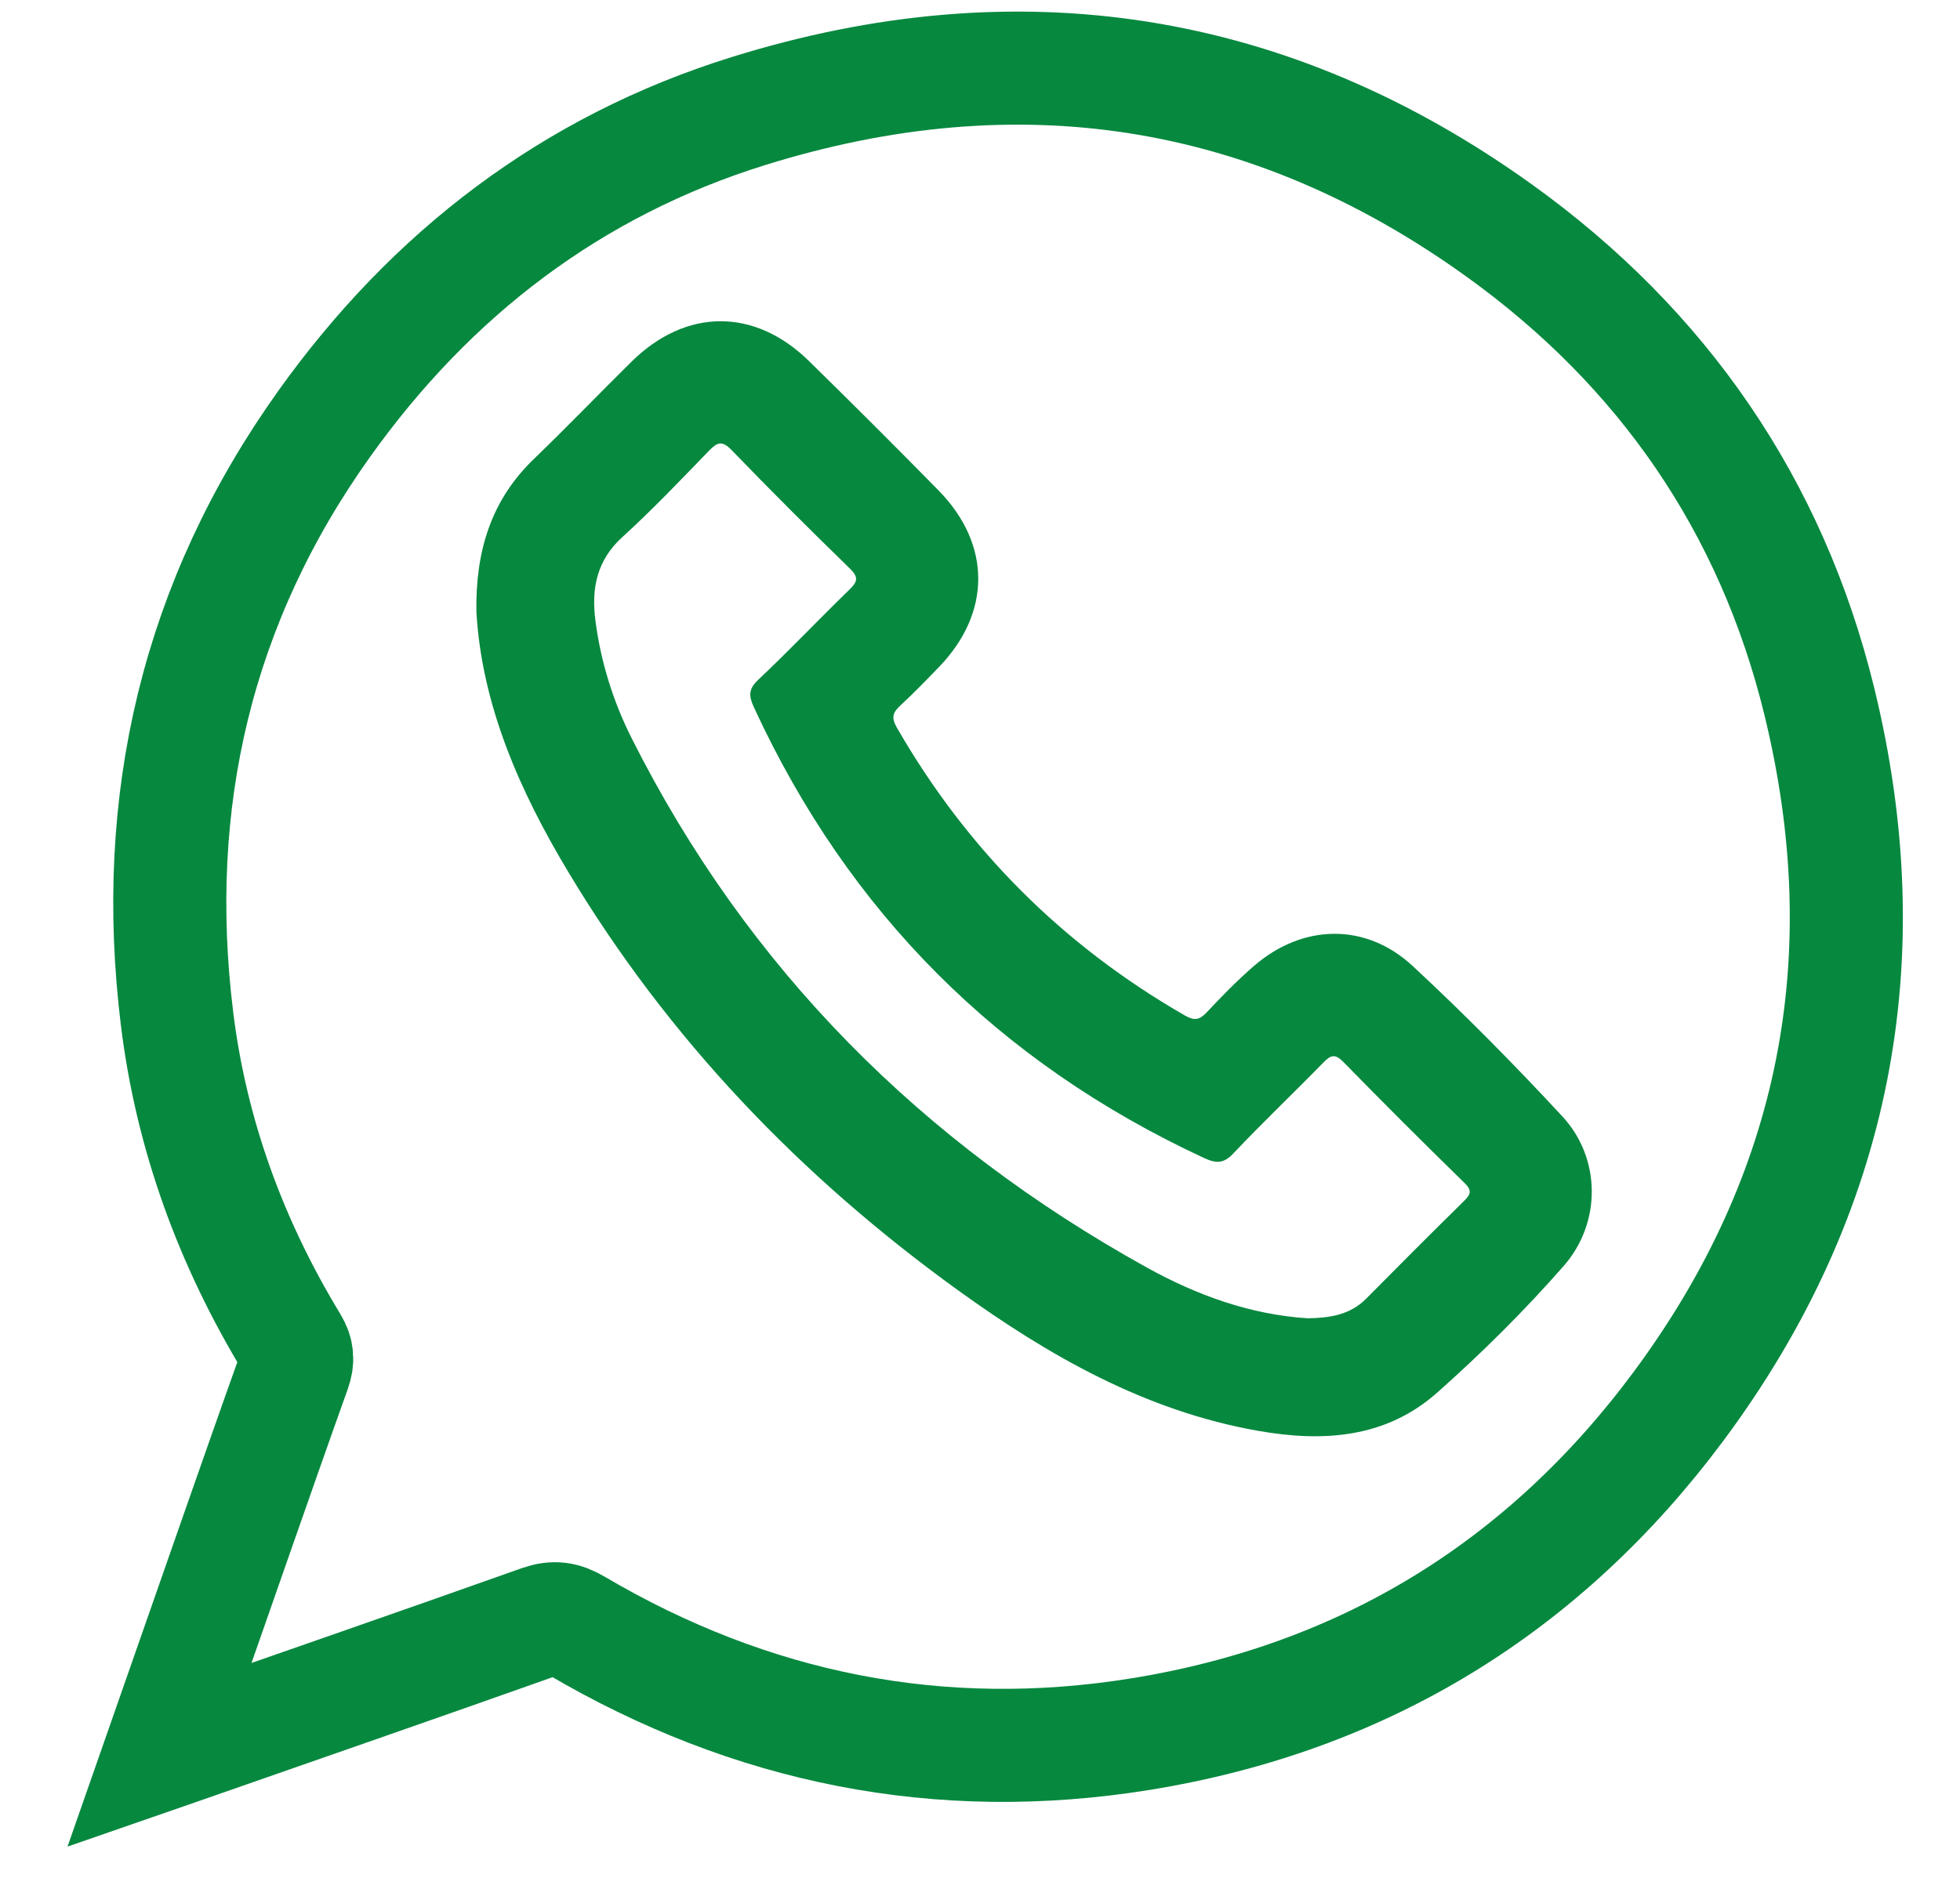 <?xml version="1.0" encoding="utf-8"?>
<!-- Generator: Adobe Illustrator 16.0.0, SVG Export Plug-In . SVG Version: 6.00 Build 0)  -->
<!DOCTYPE svg PUBLIC "-//W3C//DTD SVG 1.1//EN" "http://www.w3.org/Graphics/SVG/1.1/DTD/svg11.dtd">
<svg version="1.1" id="レイヤー_1" xmlns="http://www.w3.org/2000/svg" xmlns:xlink="http://www.w3.org/1999/xlink" x="0px"
	 y="0px" width="71.078px" height="68.127px" viewBox="0 0 71.078 68.127" enable-background="new 0 0 71.078 68.127"
	 xml:space="preserve">
<g>
	<path fill-rule="evenodd" clip-rule="evenodd" fill="none" stroke="#07883F" stroke-width="4.101" stroke-miterlimit="10" d="
		M60.878,51.001c-4.884,6.58-11.431,10.595-19.522,11.902c-7.27,1.174-14.116-0.202-20.469-3.945
		c-0.44-0.259-0.793-0.315-1.288-0.14c-4.375,1.555-8.762,3.073-13.145,4.605c-0.192,0.066-0.382,0.131-0.67,0.231
		c0.938-2.683,1.838-5.266,2.743-7.849c0.713-2.034,1.424-4.07,2.151-6.102c0.126-0.354,0.115-0.64-0.09-0.977
		c-2.21-3.639-3.653-7.57-4.17-11.792c-0.964-7.852,0.721-15.091,5.341-21.563c3.887-5.444,8.977-9.348,15.381-11.342
		c9.765-3.042,18.912-1.646,27.237,4.34c5.917,4.255,9.861,9.968,11.597,17.063C68.244,34.714,66.591,43.306,60.878,51.001z"/>
	<path fill-rule="evenodd" clip-rule="evenodd" fill="#07883F" d="M56.662,40.5c-1.744-1.883-3.551-3.714-5.432-5.46
		c-1.703-1.582-3.986-1.529-5.748-0.009c-0.611,0.527-1.176,1.11-1.73,1.698c-0.26,0.276-0.451,0.298-0.783,0.106
		c-4.428-2.546-7.91-6.028-10.454-10.458c-0.2-0.35-0.135-0.535,0.13-0.78c0.487-0.453,0.952-0.931,1.414-1.41
		c1.892-1.967,1.892-4.445-0.023-6.397c-1.549-1.578-3.115-3.141-4.694-4.689c-1.979-1.943-4.47-1.928-6.445,0.023
		c-1.185,1.169-2.339,2.371-3.537,3.525c-1.542,1.486-2.119,3.325-2.084,5.544c0.194,3.376,1.563,6.489,3.336,9.443
		c3.636,6.058,8.434,11.058,14.145,15.177c3.288,2.373,6.79,4.371,10.862,5.087c2.346,0.414,4.629,0.28,6.512-1.396
		c1.617-1.437,3.158-2.965,4.582-4.592C58.072,44.359,58.068,42.02,56.662,40.5z M53.08,43.575
		c-1.186,1.167-2.363,2.344-3.533,3.528c-0.586,0.594-1.32,0.701-2.119,0.716c-2.082-0.132-4.023-0.836-5.836-1.84
		c-8.154-4.519-14.48-10.836-18.686-19.202c-0.674-1.341-1.119-2.768-1.313-4.264c-0.151-1.167,0.045-2.186,0.982-3.037
		c1.09-0.991,2.106-2.063,3.132-3.122c0.299-0.308,0.472-0.391,0.823-0.029c1.404,1.454,2.835,2.883,4.284,4.292
		c0.333,0.323,0.287,0.483-0.018,0.778c-1.11,1.075-2.172,2.201-3.297,3.26c-0.374,0.353-0.344,0.601-0.15,1.021
		c3.438,7.438,8.873,12.869,16.301,16.322c0.443,0.206,0.715,0.226,1.08-0.162c1.061-1.124,2.184-2.188,3.262-3.295
		c0.271-0.278,0.428-0.323,0.725-0.019c1.447,1.479,2.91,2.941,4.391,4.386C53.406,43.197,53.32,43.338,53.08,43.575z"/>
</g>
</svg>
